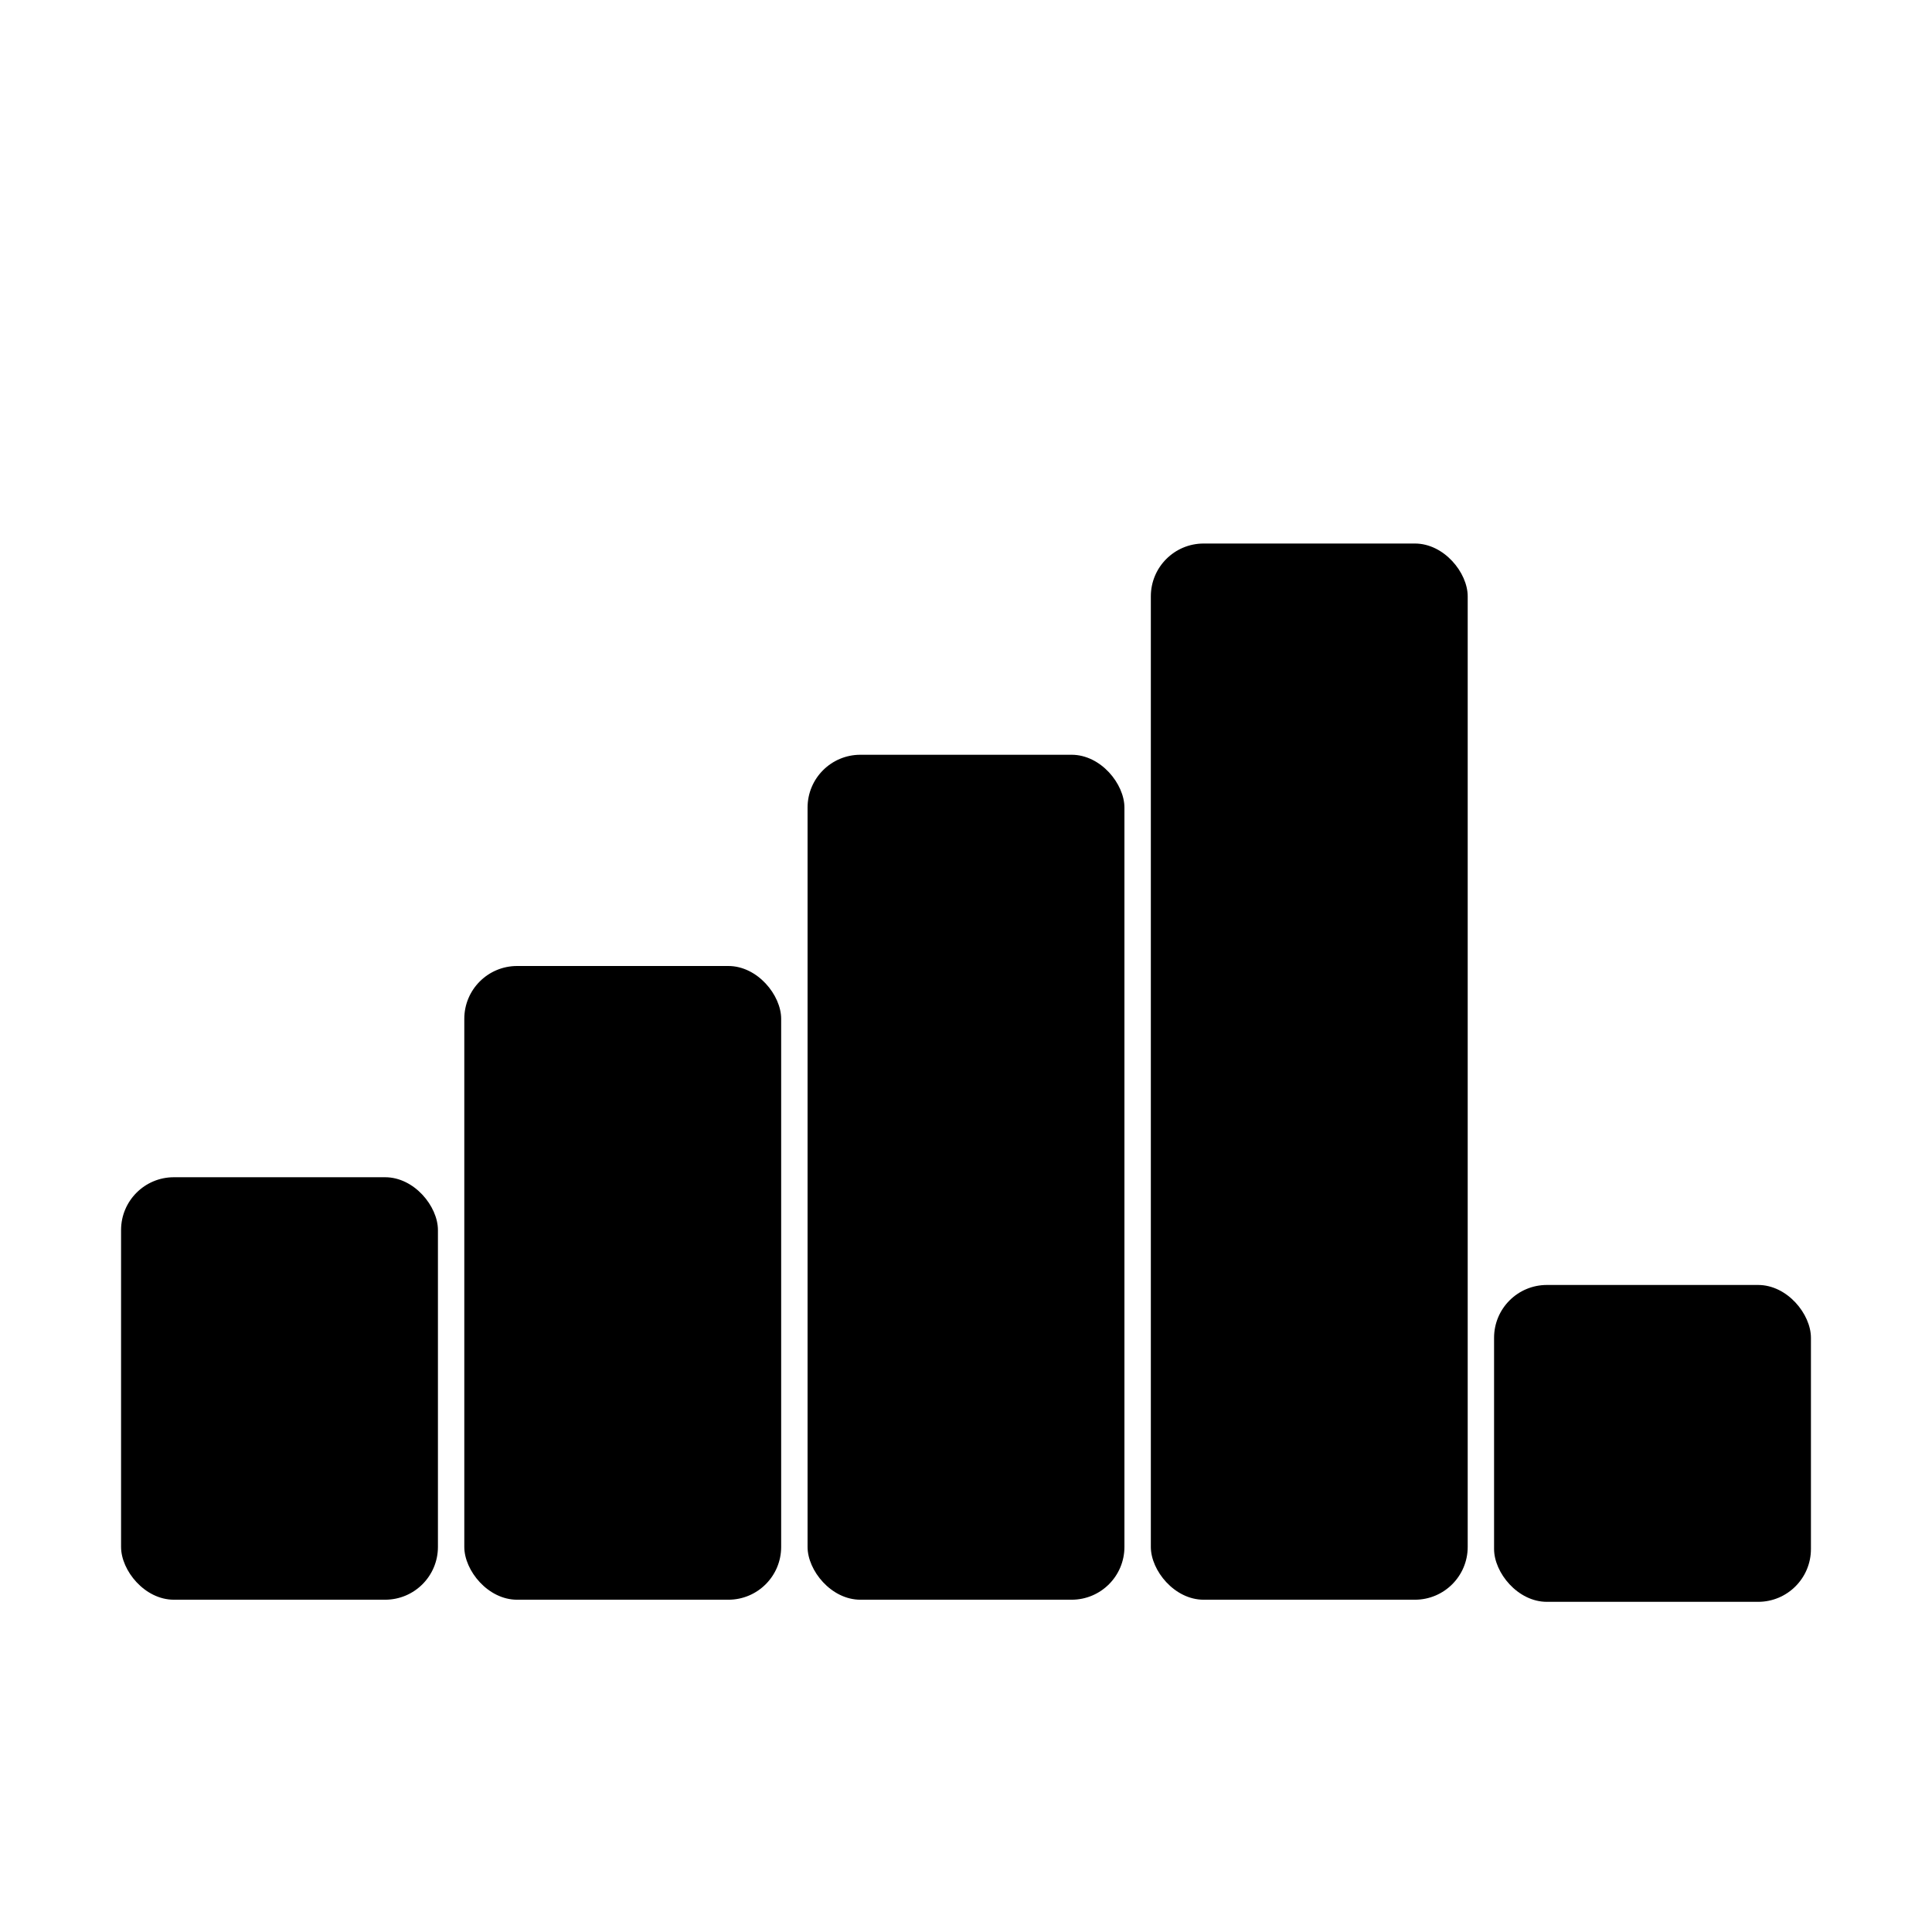 <?xml version="1.0" encoding="UTF-8"?>
<!-- Uploaded to: ICON Repo, www.svgrepo.com, Generator: ICON Repo Mixer Tools -->
<svg fill="#000000" width="800px" height="800px" version="1.1" viewBox="144 144 512 512" xmlns="http://www.w3.org/2000/svg">
 <g>
  <path d="m281.04 400h55.98c7.731 0 13.996 7.731 13.996 13.996v139.95c0 7.731-6.266 13.996-13.996 13.996h-55.98c-7.731 0-13.996-7.731-13.996-13.996v-139.95c0-7.731 6.266-13.996 13.996-13.996z"/>
  <path d="m190.08 455.98h55.98c7.731 0 13.996 7.731 13.996 13.996v83.969c0 7.731-6.266 13.996-13.996 13.996h-55.98c-7.731 0-13.996-7.731-13.996-13.996v-83.969c0-7.731 6.266-13.996 13.996-13.996z"/>
  <path d="m462.98 288.04h55.98c7.731 0 13.996 7.731 13.996 13.996v251.91c0 7.731-6.266 13.996-13.996 13.996h-55.98c-7.731 0-13.996-7.731-13.996-13.996v-251.91c0-7.731 6.266-13.996 13.996-13.996z"/>
  <path d="m372.01 344.02h55.98c7.731 0 13.996 7.731 13.996 13.996v195.93c0 7.731-6.266 13.996-13.996 13.996h-55.98c-7.731 0-13.996-7.731-13.996-13.996v-195.93c0-7.731 6.266-13.996 13.996-13.996z"/>
  <path d="m553.94 484.53h55.98c7.731 0 13.996 7.731 13.996 13.996v55.98c0 7.731-6.266 13.996-13.996 13.996h-55.98c-7.731 0-13.996-7.731-13.996-13.996v-55.98c0-7.731 6.266-13.996 13.996-13.996z"/>
 </g>
</svg>